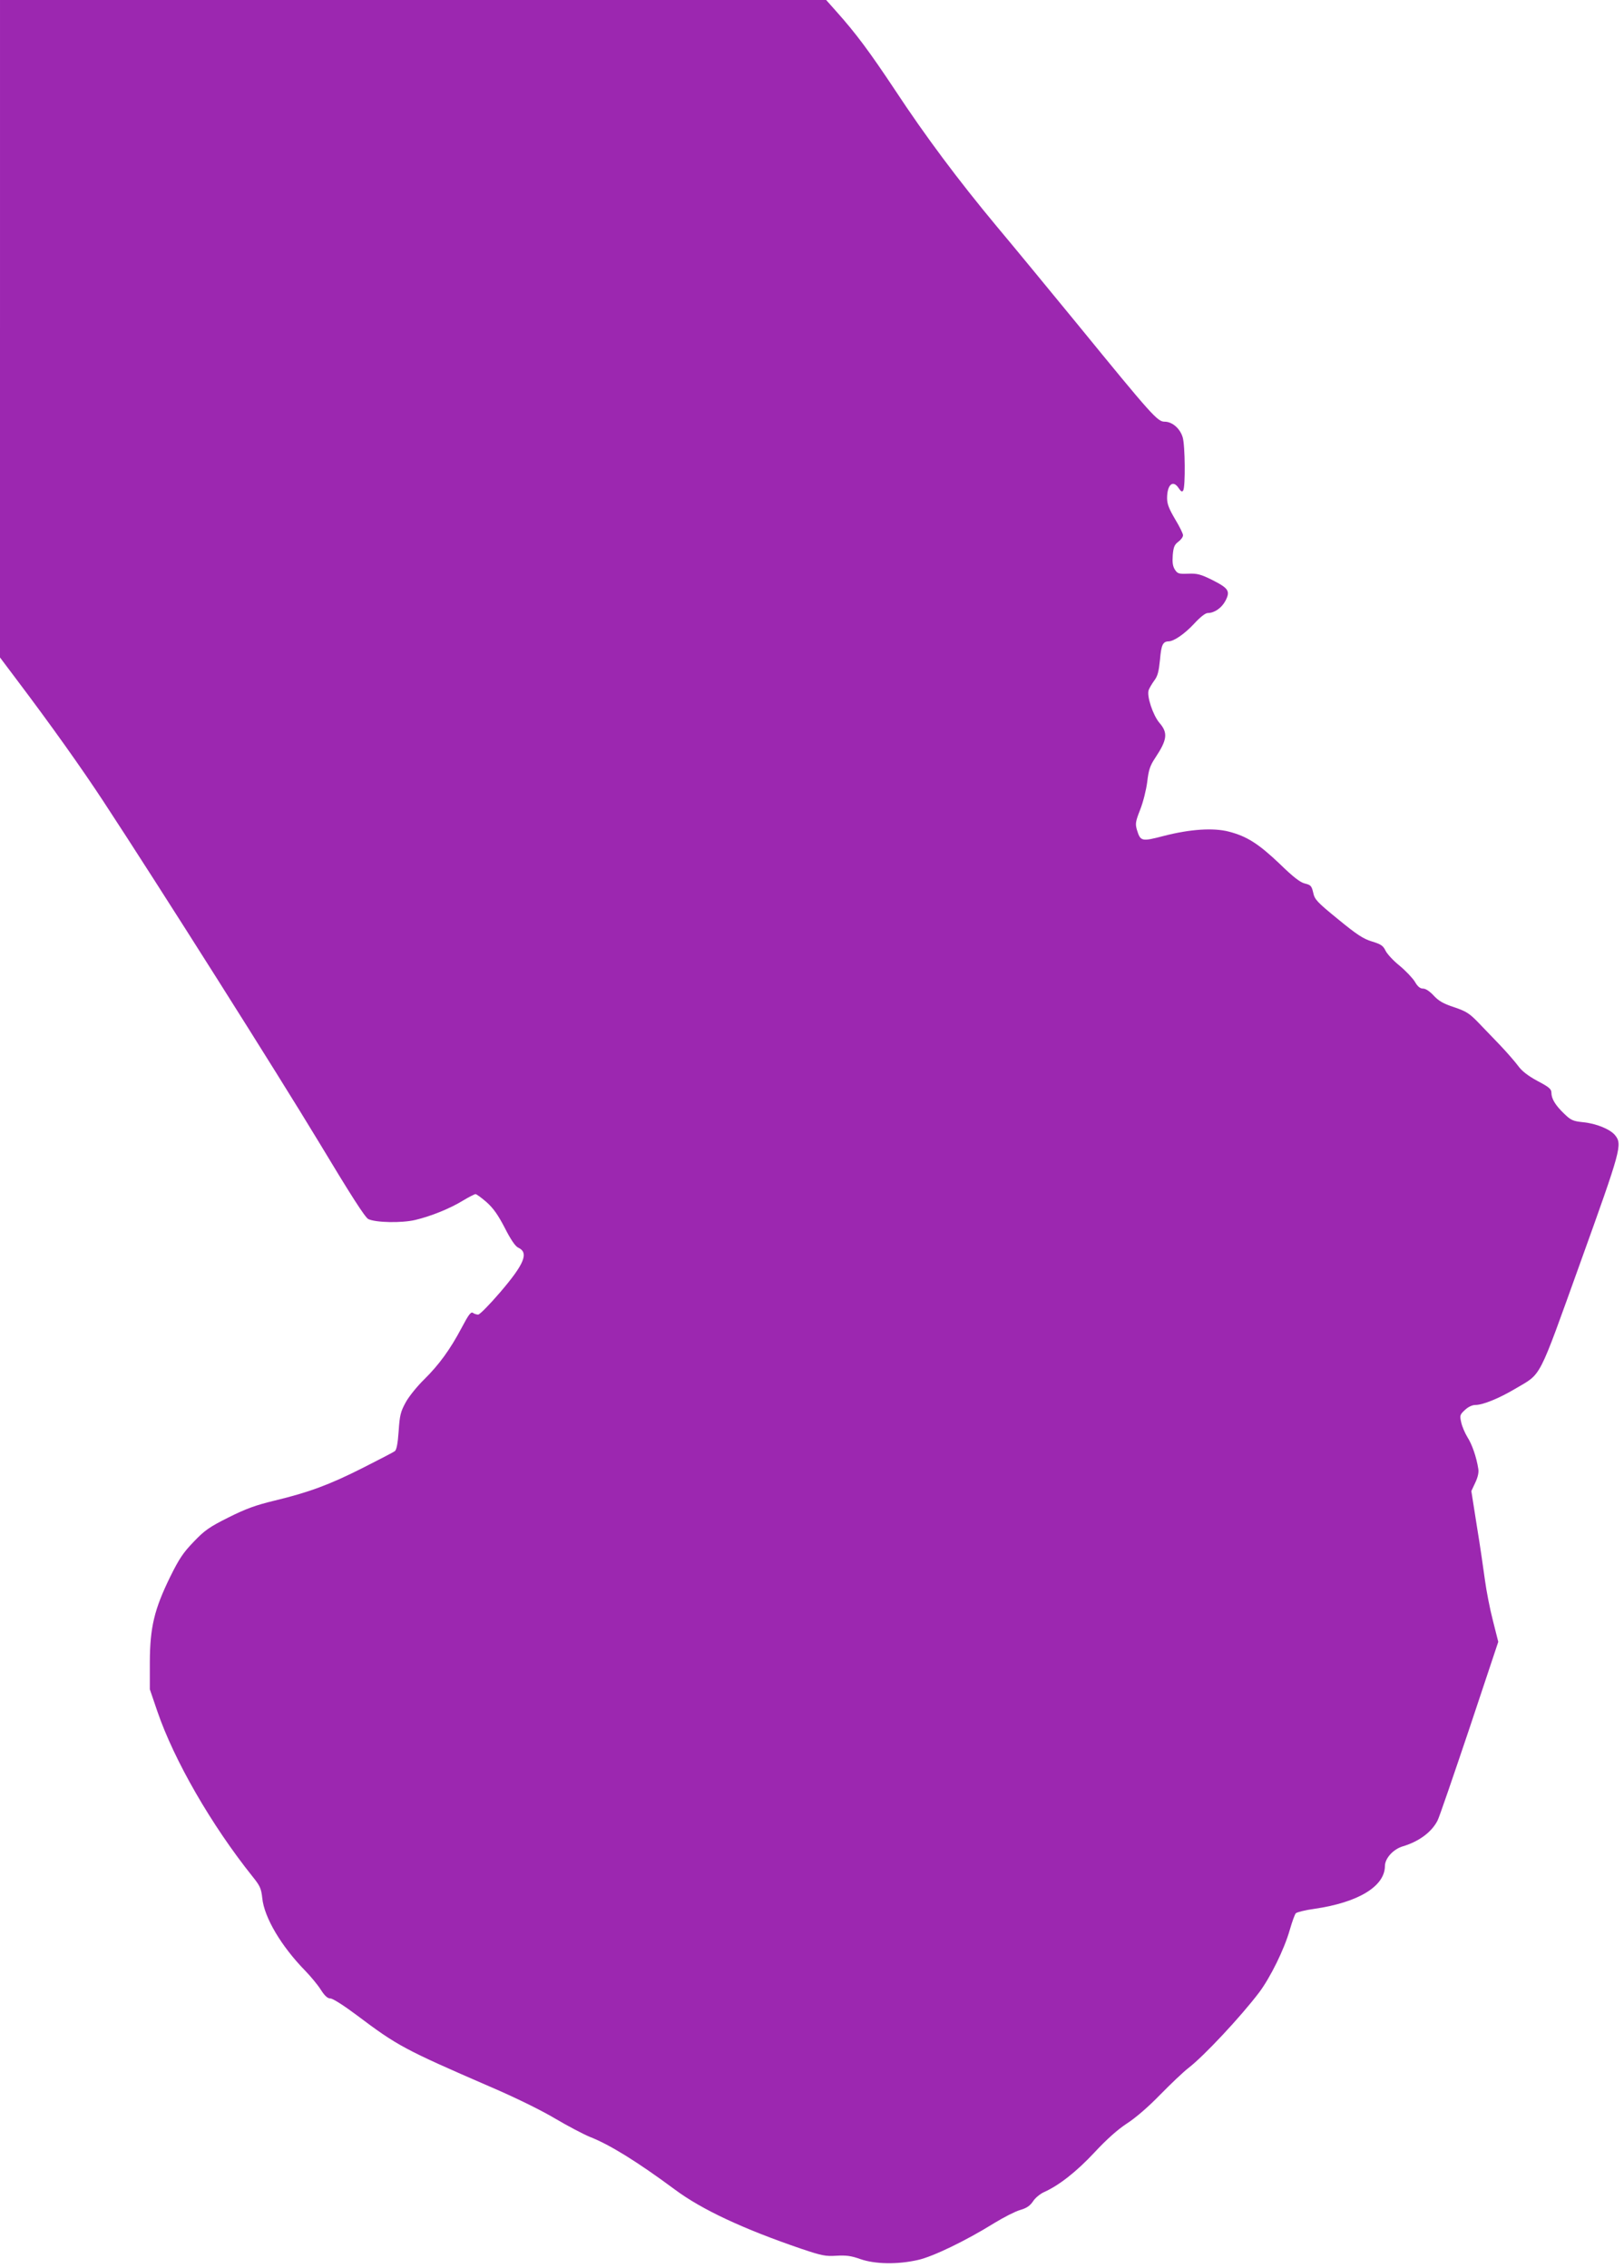 <?xml version="1.0" standalone="no"?>
<!DOCTYPE svg PUBLIC "-//W3C//DTD SVG 20010904//EN"
 "http://www.w3.org/TR/2001/REC-SVG-20010904/DTD/svg10.dtd">
<svg version="1.0" xmlns="http://www.w3.org/2000/svg"
 width="917pt" height="1280pt" viewBox="0 0 917 1280"
 preserveAspectRatio="xMidYMid meet">
<g transform="translate(0,1280) scale(0.1,-0.1)"
fill="#9c27b0" stroke="none">
<path d="M0 10945 l0 -1856 88 -117 c201 -266 373 -508 497 -697 319 -486 983
-1536 1216 -1922 178 -296 261 -426 279 -434 42 -20 187 -23 264 -5 89 21 196
64 271 110 33 20 65 36 70 36 6 0 33 -20 62 -45 38 -34 64 -70 103 -145 34
-67 60 -105 76 -112 61 -28 36 -91 -101 -251 -60 -70 -116 -127 -125 -127 -8
0 -22 4 -30 10 -11 7 -24 -10 -62 -82 -66 -125 -129 -211 -212 -293 -40 -39
-87 -97 -105 -130 -29 -53 -34 -73 -40 -163 -5 -72 -12 -106 -22 -113 -8 -6
-89 -48 -180 -94 -188 -95 -304 -138 -499 -185 -107 -26 -160 -45 -260 -95
-108 -54 -135 -73 -196 -137 -59 -61 -82 -95 -133 -198 -90 -184 -114 -285
-115 -480 l0 -155 42 -123 c95 -278 306 -644 539 -935 41 -51 48 -66 54 -121
11 -109 107 -271 242 -409 31 -32 71 -80 88 -107 23 -36 39 -50 55 -50 13 0
76 -40 148 -94 230 -173 267 -193 751 -403 145 -62 291 -134 370 -181 71 -42
159 -88 195 -103 111 -43 268 -140 480 -297 153 -114 387 -223 715 -335 116
-39 137 -43 198 -39 54 3 82 0 135 -19 83 -29 211 -31 325 -5 86 19 275 111
434 210 51 31 115 64 143 72 38 11 56 24 73 49 12 19 40 42 62 52 85 38 183
115 284 223 69 74 130 129 185 165 51 33 123 96 187 162 58 59 129 127 160
151 87 67 293 287 398 425 64 85 143 245 174 355 13 45 28 87 34 93 6 6 53 18
105 25 248 36 397 127 398 241 0 44 47 96 102 112 90 27 162 80 195 145 9 16
89 250 180 520 l163 489 -30 119 c-17 65 -37 168 -45 228 -8 60 -28 198 -46
307 l-31 197 22 47 c15 32 21 58 17 80 -10 64 -35 137 -61 177 -14 23 -30 60
-35 83 -9 40 -8 44 21 71 18 17 41 28 59 28 42 0 133 37 224 91 153 91 125 36
369 714 230 639 237 665 196 717 -27 34 -107 67 -182 74 -56 6 -68 11 -106 48
-49 47 -72 84 -72 119 0 20 -14 32 -79 66 -55 30 -88 56 -109 85 -17 23 -63
76 -102 117 -39 41 -96 100 -126 131 -47 48 -65 60 -133 83 -61 20 -87 35
-115 65 -23 25 -46 40 -60 40 -17 0 -31 11 -47 39 -13 21 -52 62 -87 91 -35
28 -70 66 -79 85 -13 27 -26 36 -76 51 -49 15 -85 38 -192 126 -119 97 -132
111 -140 150 -9 38 -14 43 -46 51 -27 6 -66 36 -145 113 -118 112 -184 154
-285 180 -87 23 -220 14 -367 -24 -127 -33 -132 -32 -153 36 -9 33 -7 46 19
112 17 43 34 111 40 158 8 68 16 91 46 136 67 101 72 140 22 197 -36 43 -72
151 -60 184 4 11 18 35 31 53 20 26 26 51 33 119 7 83 16 102 48 103 30 0 91
42 144 99 35 38 64 61 78 61 37 0 79 29 100 70 28 54 17 70 -76 117 -65 32
-85 37 -135 35 -53 -2 -60 0 -75 23 -12 19 -15 40 -12 82 4 46 10 59 31 75 15
11 27 27 27 37 0 9 -20 50 -45 91 -34 58 -45 85 -45 118 0 78 34 106 66 56 13
-19 19 -22 25 -12 13 20 11 255 -3 300 -15 50 -59 88 -102 88 -40 0 -69 32
-492 550 -160 195 -364 443 -454 550 -220 264 -405 512 -577 773 -141 212
-219 318 -332 444 l-56 63 -2332 0 -2333 0 0 -1855z"/>
</g>
</svg>
